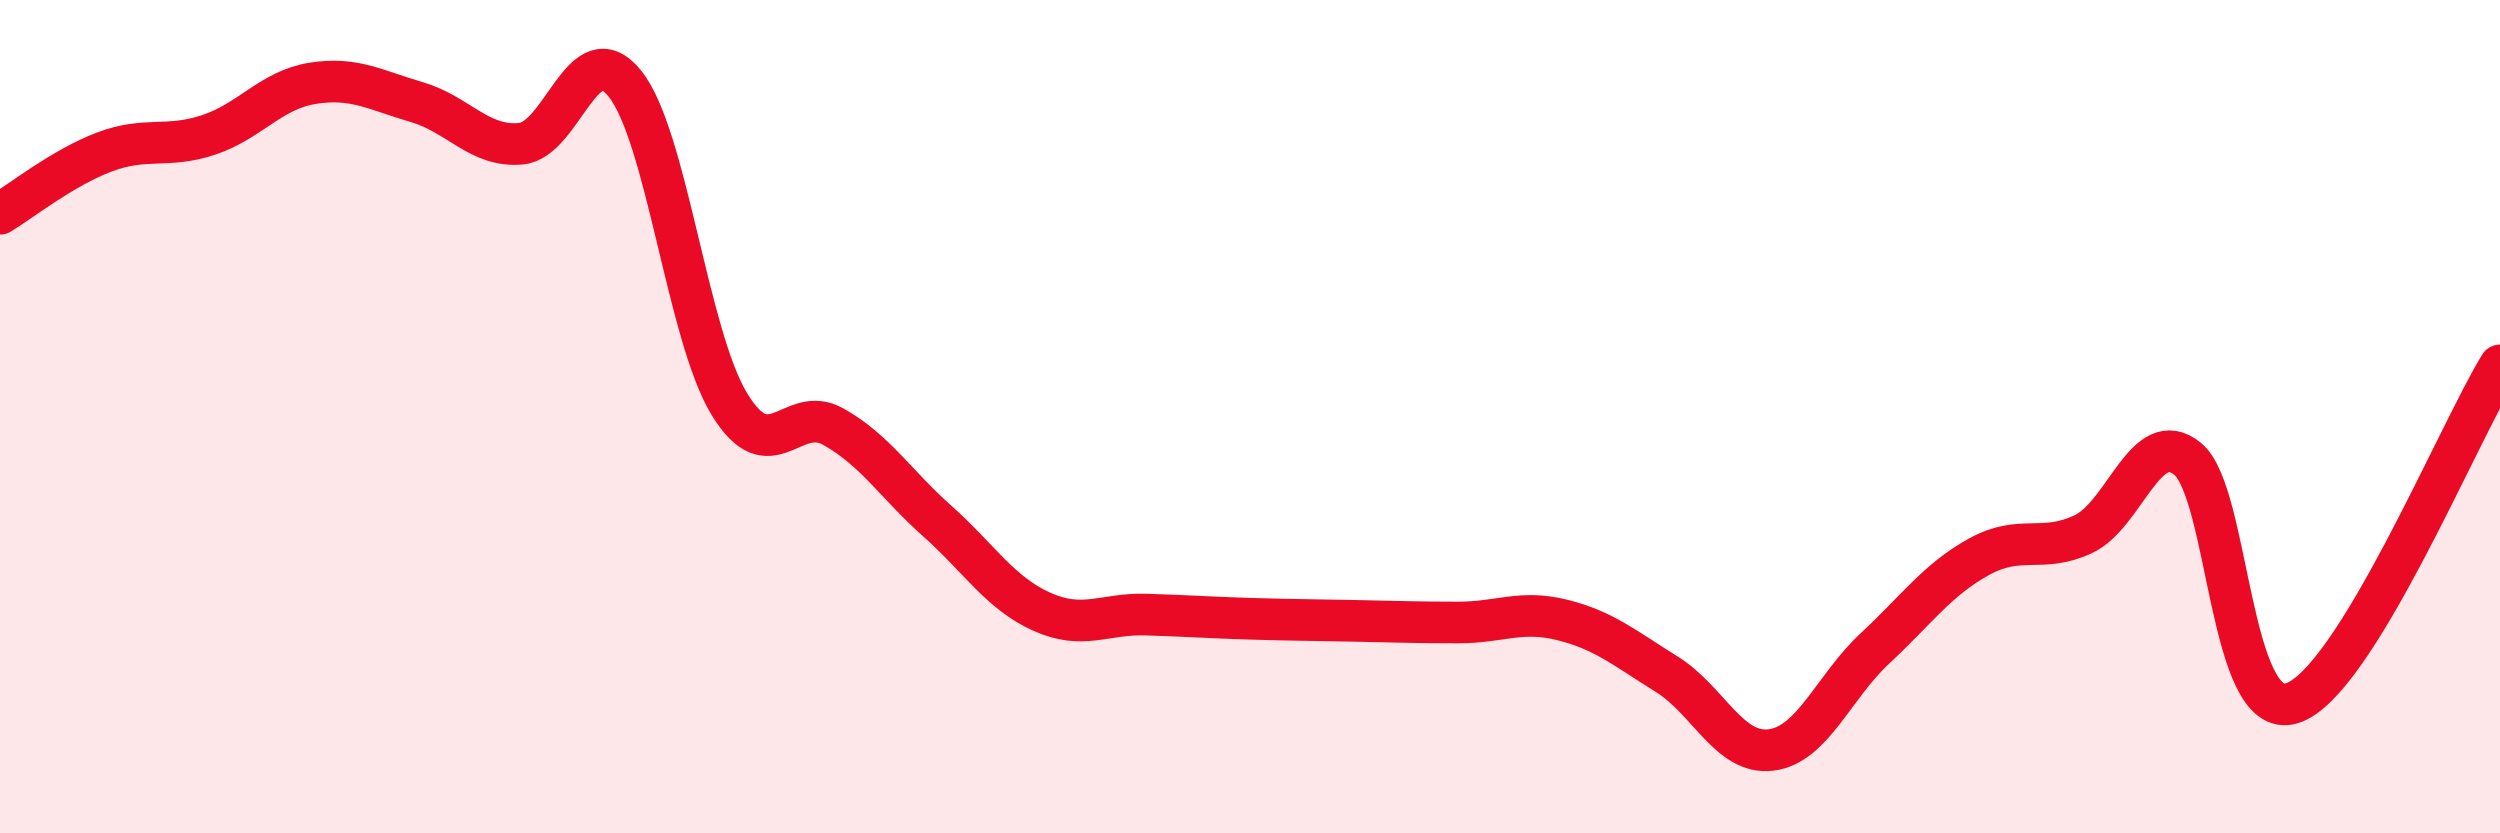 
    <svg width="60" height="20" viewBox="0 0 60 20" xmlns="http://www.w3.org/2000/svg">
      <path
        d="M 0,5.13 C 0.5,4.83 1.5,4.03 2.5,3.65 C 3.5,3.27 4,3.57 5,3.24 C 6,2.91 6.5,2.16 7.5,2 C 8.5,1.84 9,2.16 10,2.45 C 11,2.74 11.5,3.54 12.5,3.45 C 13.5,3.36 14,0.76 15,2.01 C 16,3.26 16.5,8.04 17.5,9.69 C 18.5,11.34 19,9.68 20,10.24 C 21,10.8 21.5,11.62 22.5,12.51 C 23.5,13.4 24,14.23 25,14.68 C 26,15.13 26.5,14.72 27.5,14.75 C 28.5,14.78 29,14.82 30,14.85 C 31,14.88 31.5,14.88 32.5,14.9 C 33.5,14.92 34,14.94 35,14.94 C 36,14.94 36.5,14.63 37.5,14.88 C 38.5,15.13 39,15.56 40,16.18 C 41,16.8 41.5,18.12 42.5,18 C 43.5,17.88 44,16.49 45,15.56 C 46,14.63 46.5,13.91 47.5,13.36 C 48.5,12.81 49,13.29 50,12.82 C 51,12.35 51.5,10.2 52.5,11.01 C 53.5,11.82 53.5,17.33 55,16.88 C 56.5,16.43 59,10.39 60,8.77L60 20L0 20Z"
        fill="#EB0A25"
        opacity="0.1"
        stroke-linecap="round"
        stroke-linejoin="round"
      />
      <path
        d="M 0,5.13 C 0.5,4.83 1.5,4.03 2.5,3.65 C 3.5,3.27 4,3.57 5,3.24 C 6,2.91 6.5,2.16 7.5,2 C 8.5,1.84 9,2.16 10,2.45 C 11,2.74 11.5,3.54 12.5,3.45 C 13.5,3.36 14,0.76 15,2.01 C 16,3.26 16.5,8.04 17.5,9.69 C 18.5,11.34 19,9.68 20,10.24 C 21,10.8 21.5,11.62 22.5,12.51 C 23.5,13.4 24,14.23 25,14.68 C 26,15.13 26.5,14.72 27.5,14.75 C 28.5,14.78 29,14.82 30,14.85 C 31,14.88 31.5,14.88 32.5,14.9 C 33.5,14.92 34,14.94 35,14.94 C 36,14.94 36.5,14.63 37.5,14.88 C 38.5,15.13 39,15.56 40,16.18 C 41,16.8 41.5,18.12 42.5,18 C 43.5,17.88 44,16.49 45,15.56 C 46,14.63 46.5,13.91 47.5,13.36 C 48.5,12.81 49,13.29 50,12.82 C 51,12.35 51.5,10.2 52.5,11.01 C 53.5,11.82 53.5,17.33 55,16.88 C 56.5,16.43 59,10.39 60,8.77"
        stroke="#EB0A25"
        stroke-width="1"
        fill="none"
        stroke-linecap="round"
        stroke-linejoin="round"
      />
    </svg>
  